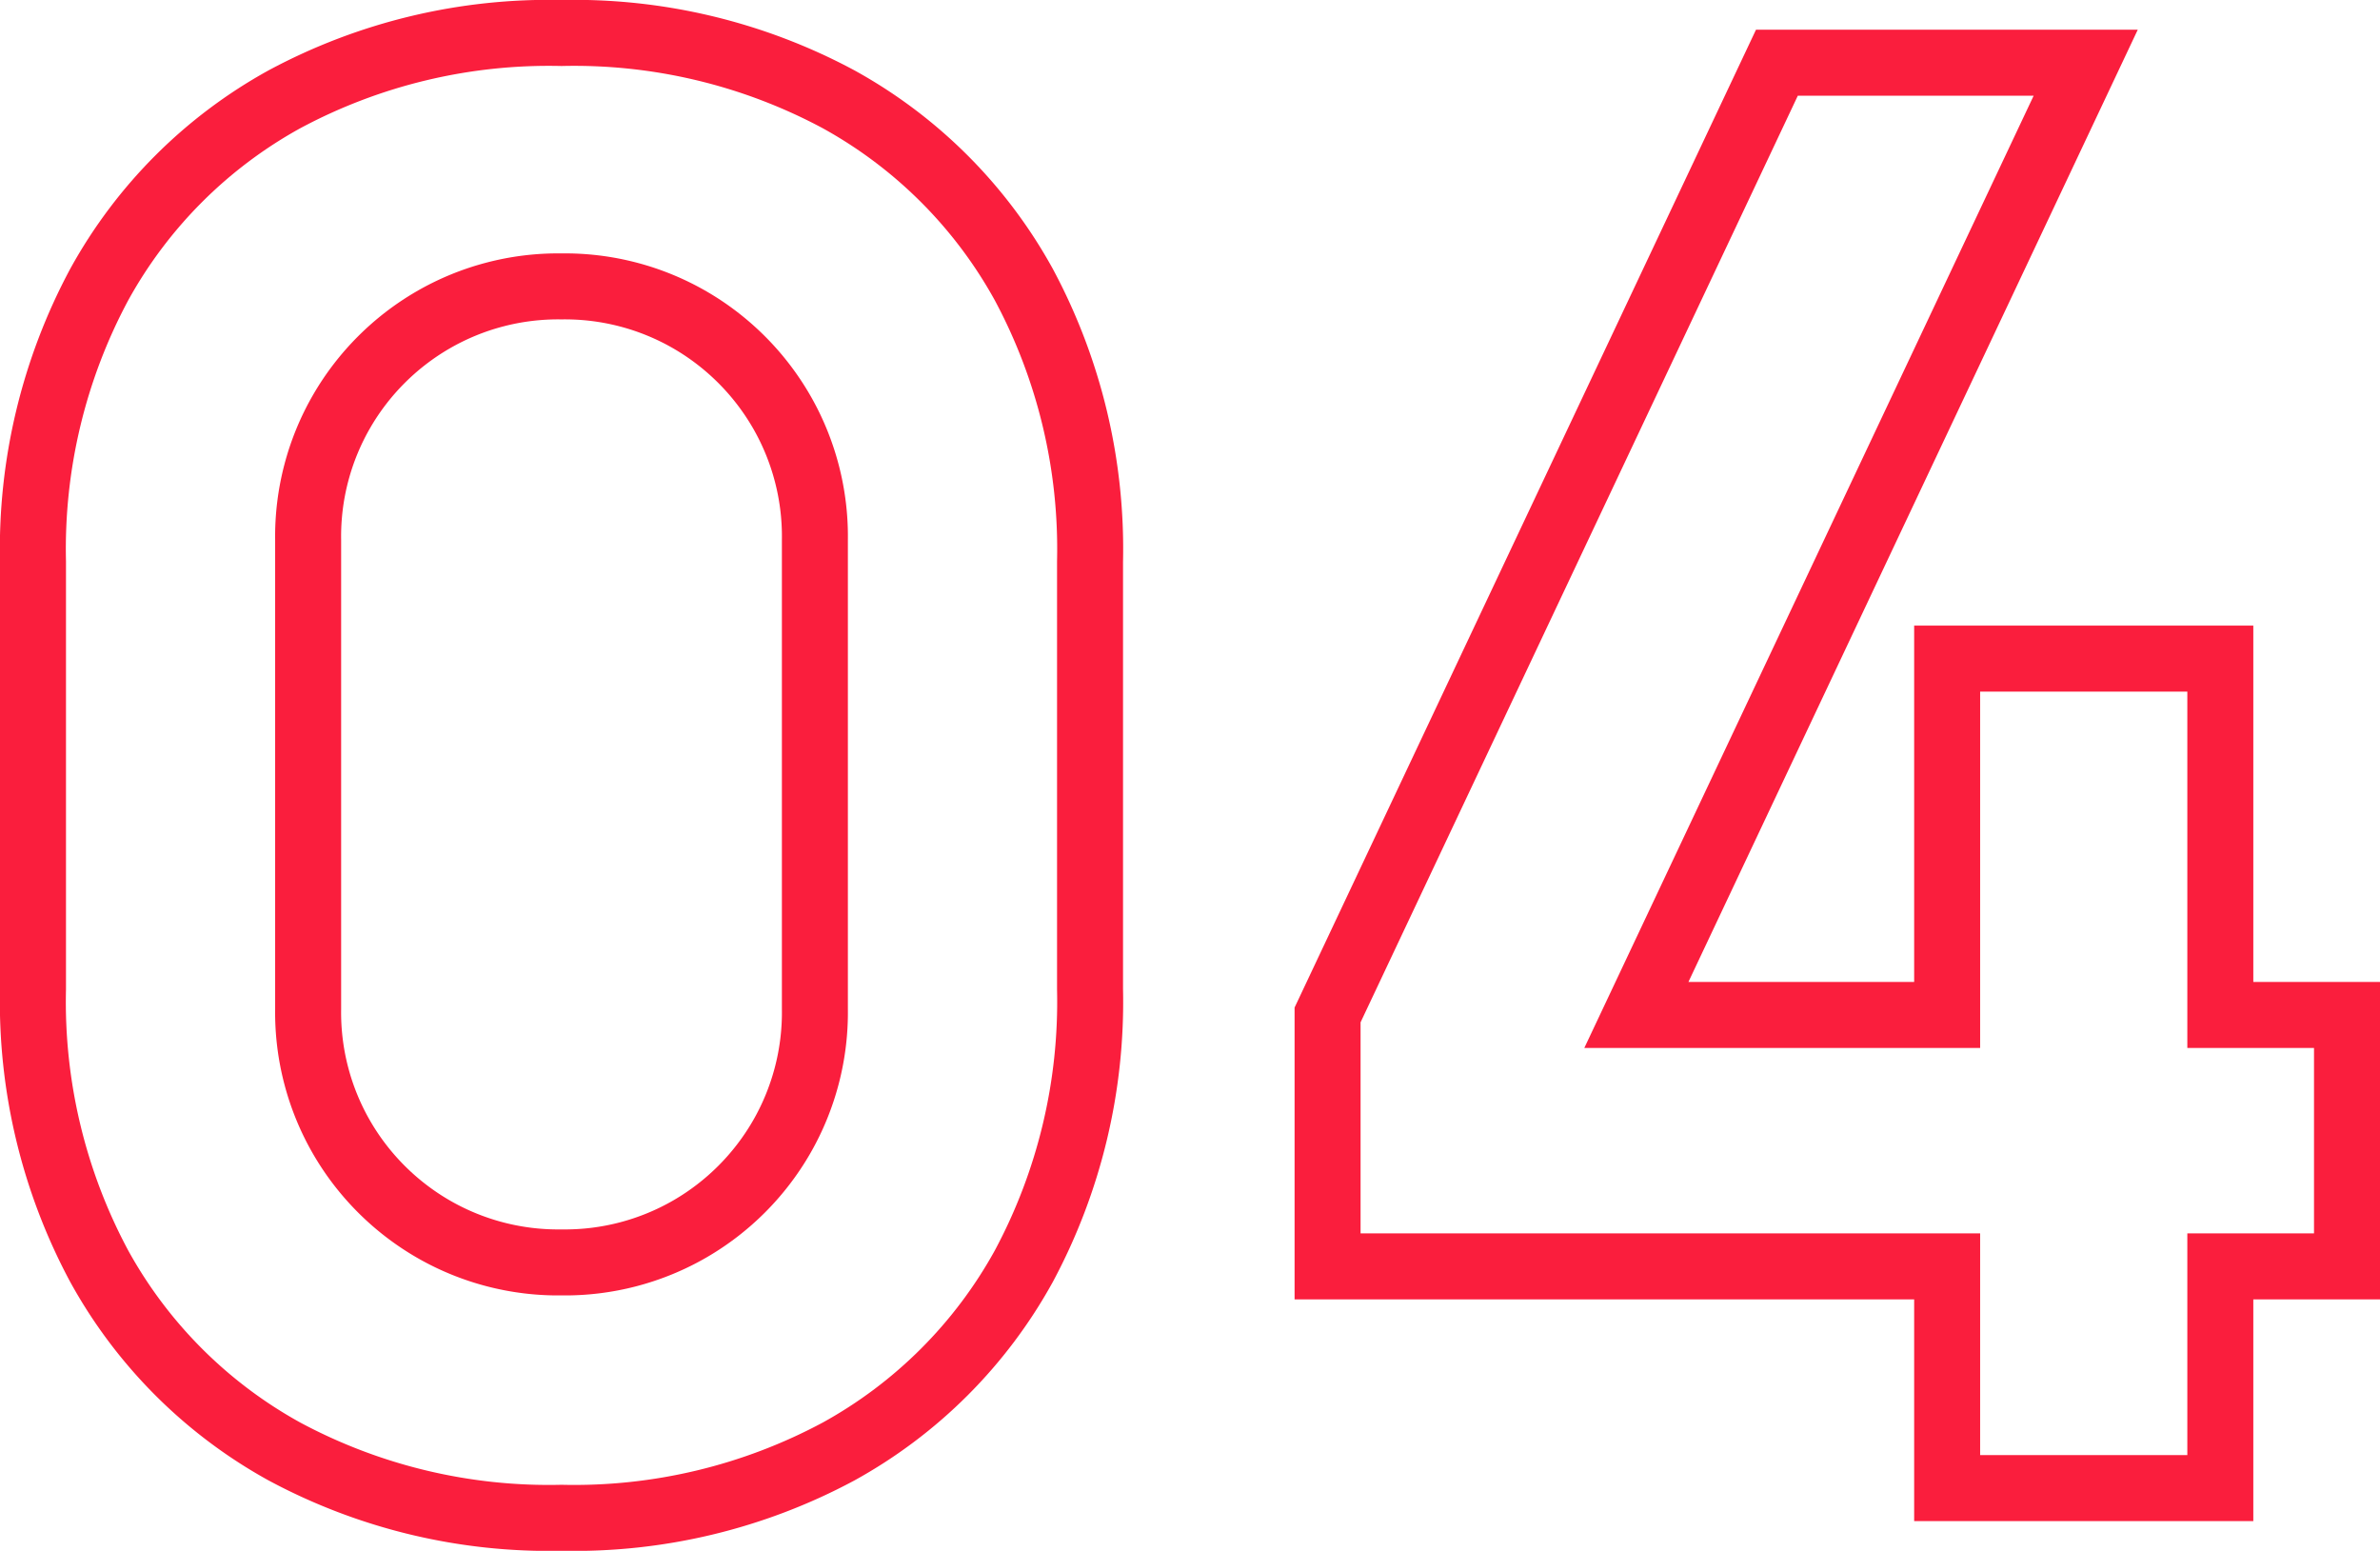 <?xml version="1.0" encoding="UTF-8"?> <svg xmlns="http://www.w3.org/2000/svg" width="72.14" height="47" viewBox="0 0 72.14 47"><path id="Caminho_20340" data-name="Caminho 20340" d="M-57.12.9a16.949,16.949,0,0,1-8.4-2.01,14.277,14.277,0,0,1-5.61-5.61,16.949,16.949,0,0,1-2.01-8.4V-28.08a16.949,16.949,0,0,1,2.01-8.4,14.277,14.277,0,0,1,5.61-5.61,16.949,16.949,0,0,1,8.4-2.01,16.949,16.949,0,0,1,8.4,2.01,14.277,14.277,0,0,1,5.61,5.61,16.949,16.949,0,0,1,2.01,8.4v12.96a16.949,16.949,0,0,1-2.01,8.4,14.277,14.277,0,0,1-5.61,5.61A16.949,16.949,0,0,1-57.12.9Zm0-7.74a7.568,7.568,0,0,0,3.9-1.02,7.608,7.608,0,0,0,2.76-2.76,7.568,7.568,0,0,0,1.02-3.9V-28.74a7.568,7.568,0,0,0-1.02-3.9,7.609,7.609,0,0,0-2.76-2.76,7.568,7.568,0,0,0-3.9-1.02,7.568,7.568,0,0,0-3.9,1.02,7.608,7.608,0,0,0-2.76,2.76,7.568,7.568,0,0,0-1.02,3.9v14.22a7.568,7.568,0,0,0,1.02,3.9,7.608,7.608,0,0,0,2.76,2.76A7.568,7.568,0,0,0-57.12-6.84Zm42,6.84V-6.72H-33.9v-7.62L-20.28-43.2h9.36L-24.54-14.34h9.42v-10.8h8.28v10.8H-3v7.62H-6.84V0Z" transform="translate(74.14 45.1)" fill="none" stroke="#fa1e3d" stroke-width="2"></path></svg> 